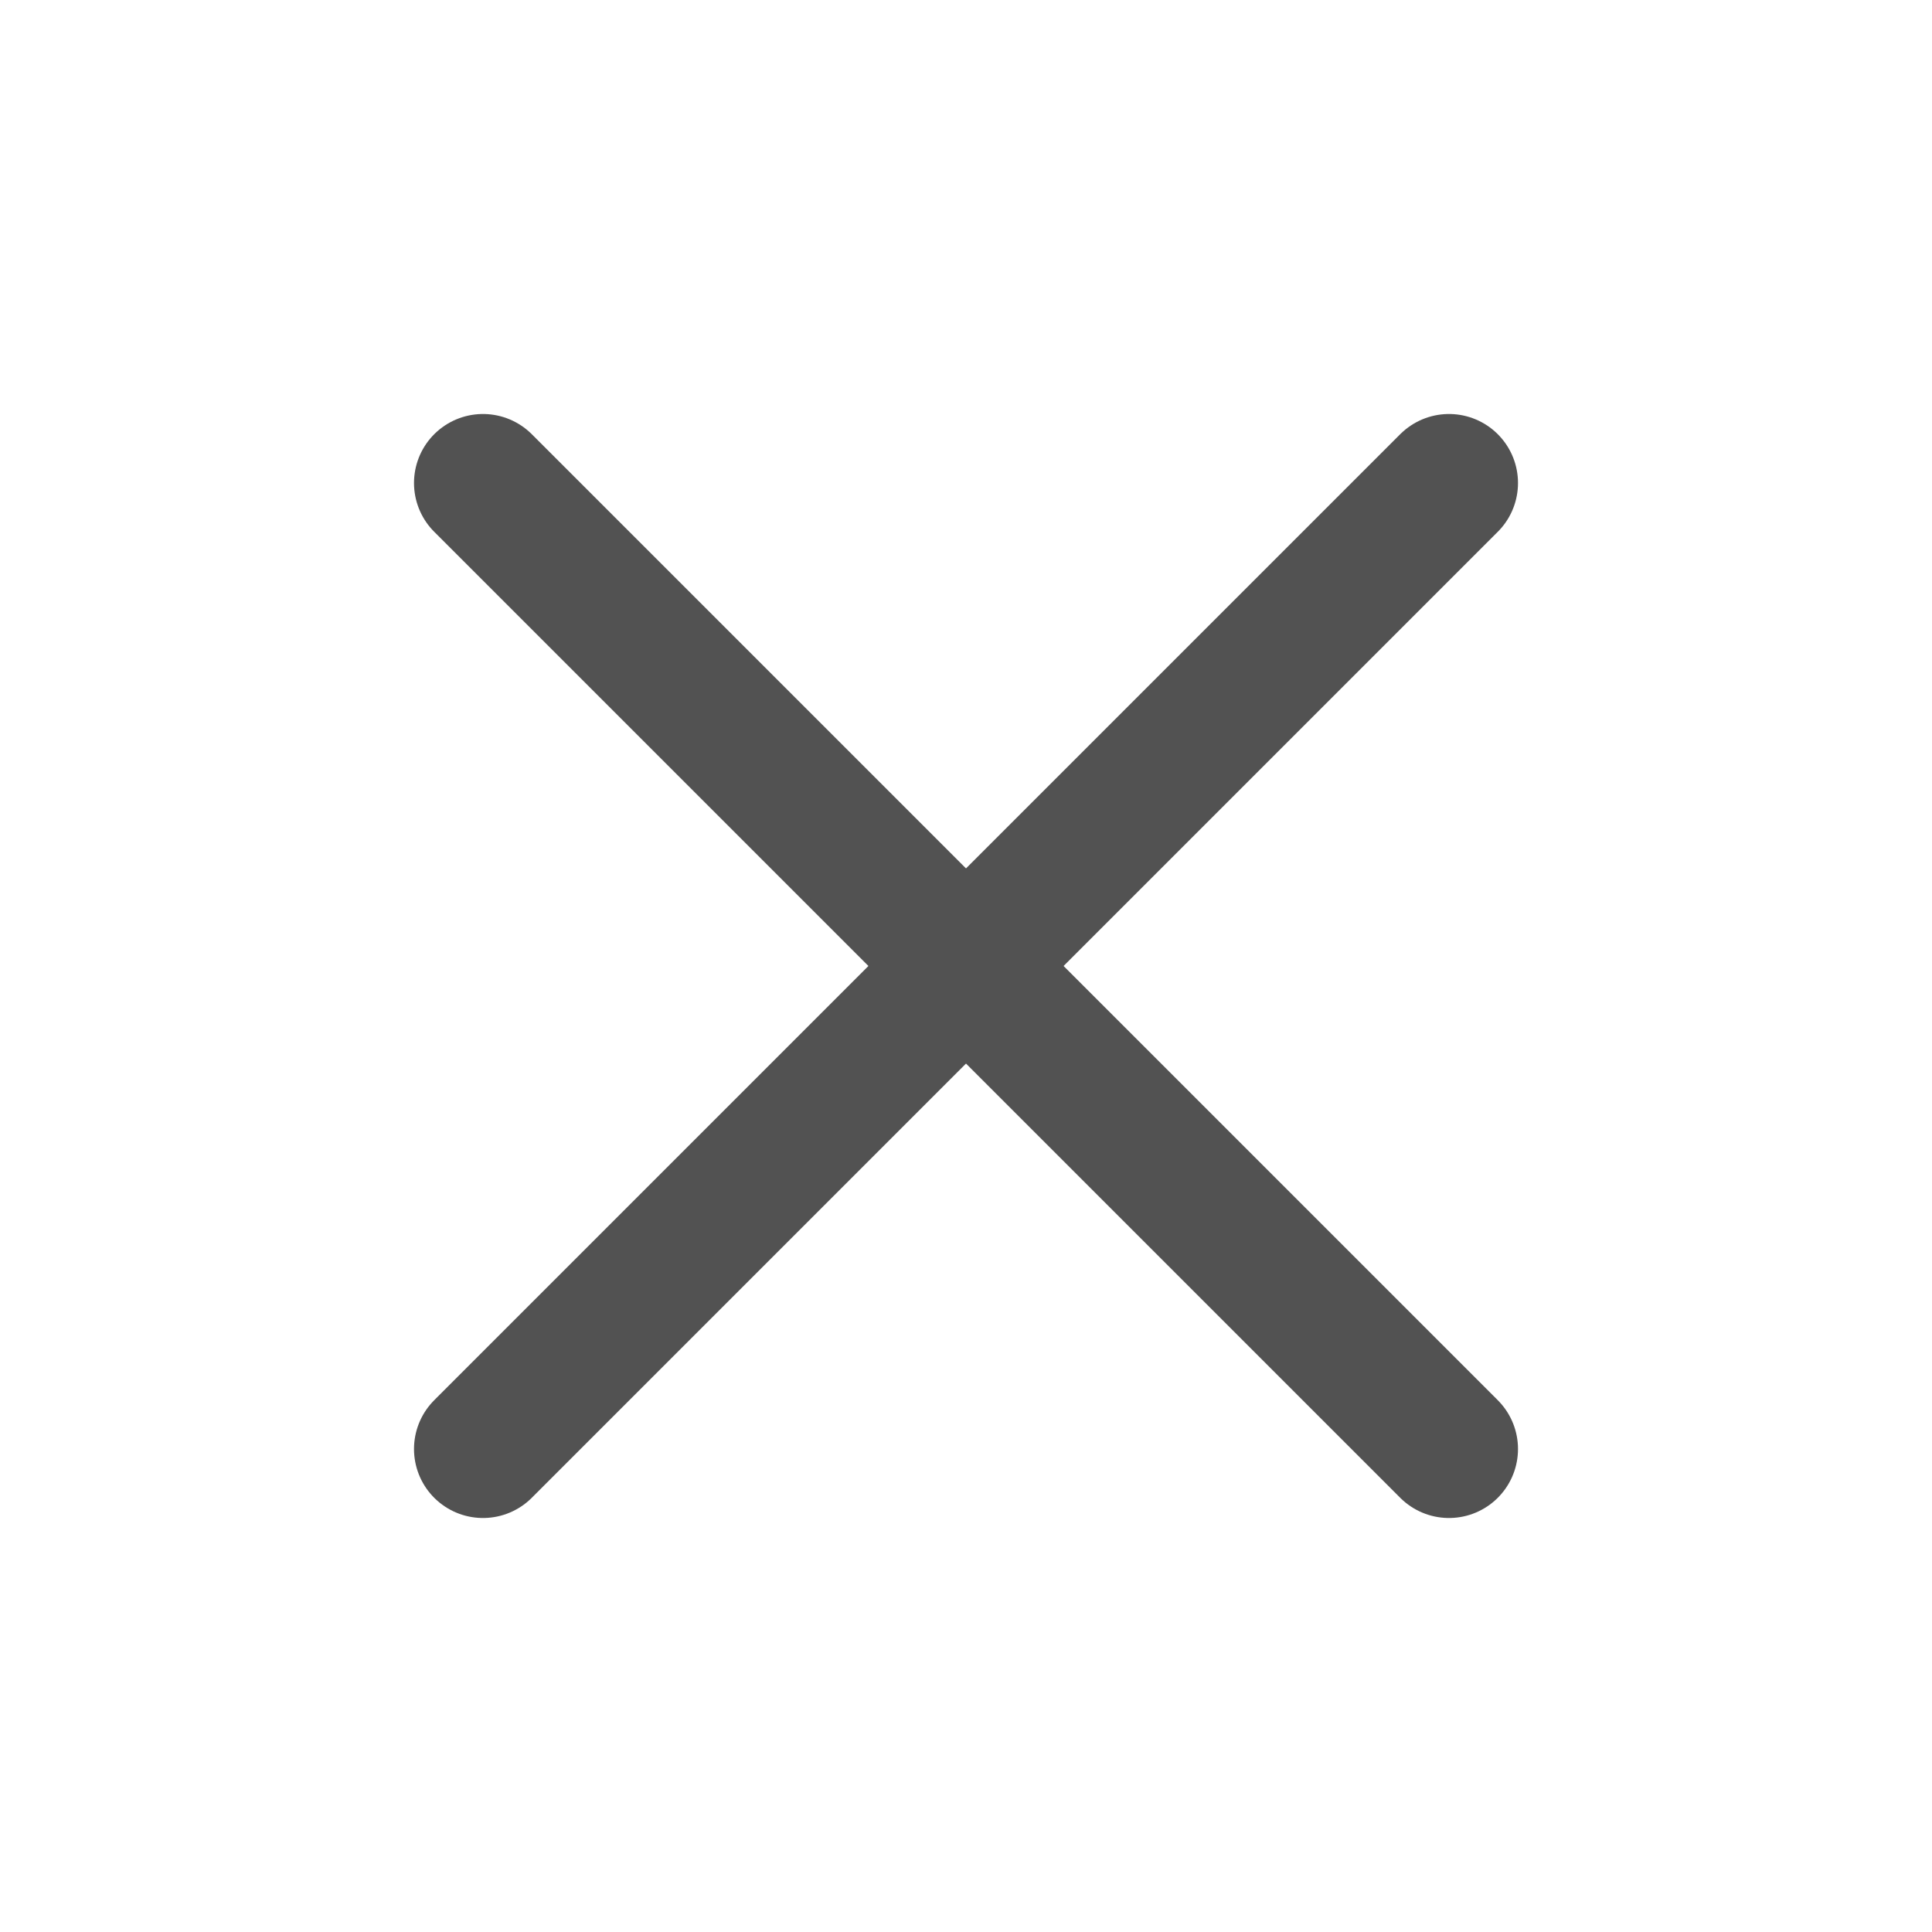 <svg xmlns="http://www.w3.org/2000/svg" width="28" height="28" viewBox="0 0 28 28">
  <g id="Icon" transform="translate(0.004 -0.192)">
    <rect id="Area" width="28" height="28" transform="translate(-0.004 0.192)" fill="#fcfcfc" opacity="0"/>
    <g id="Icon-2" data-name="Icon" transform="translate(6.74 7.277)">
      <line id="Line" x1="14" y2="14" transform="translate(0.256 -0.085)" fill="none" stroke="#525252" stroke-linecap="round" stroke-linejoin="round" stroke-width="2"/>
      <line id="Line-2" data-name="Line" x2="14" y2="14" transform="translate(0.256 -0.085)" fill="none" stroke="#525252" stroke-linecap="round" stroke-linejoin="round" stroke-width="2"/>
    </g>
  </g>
</svg>
